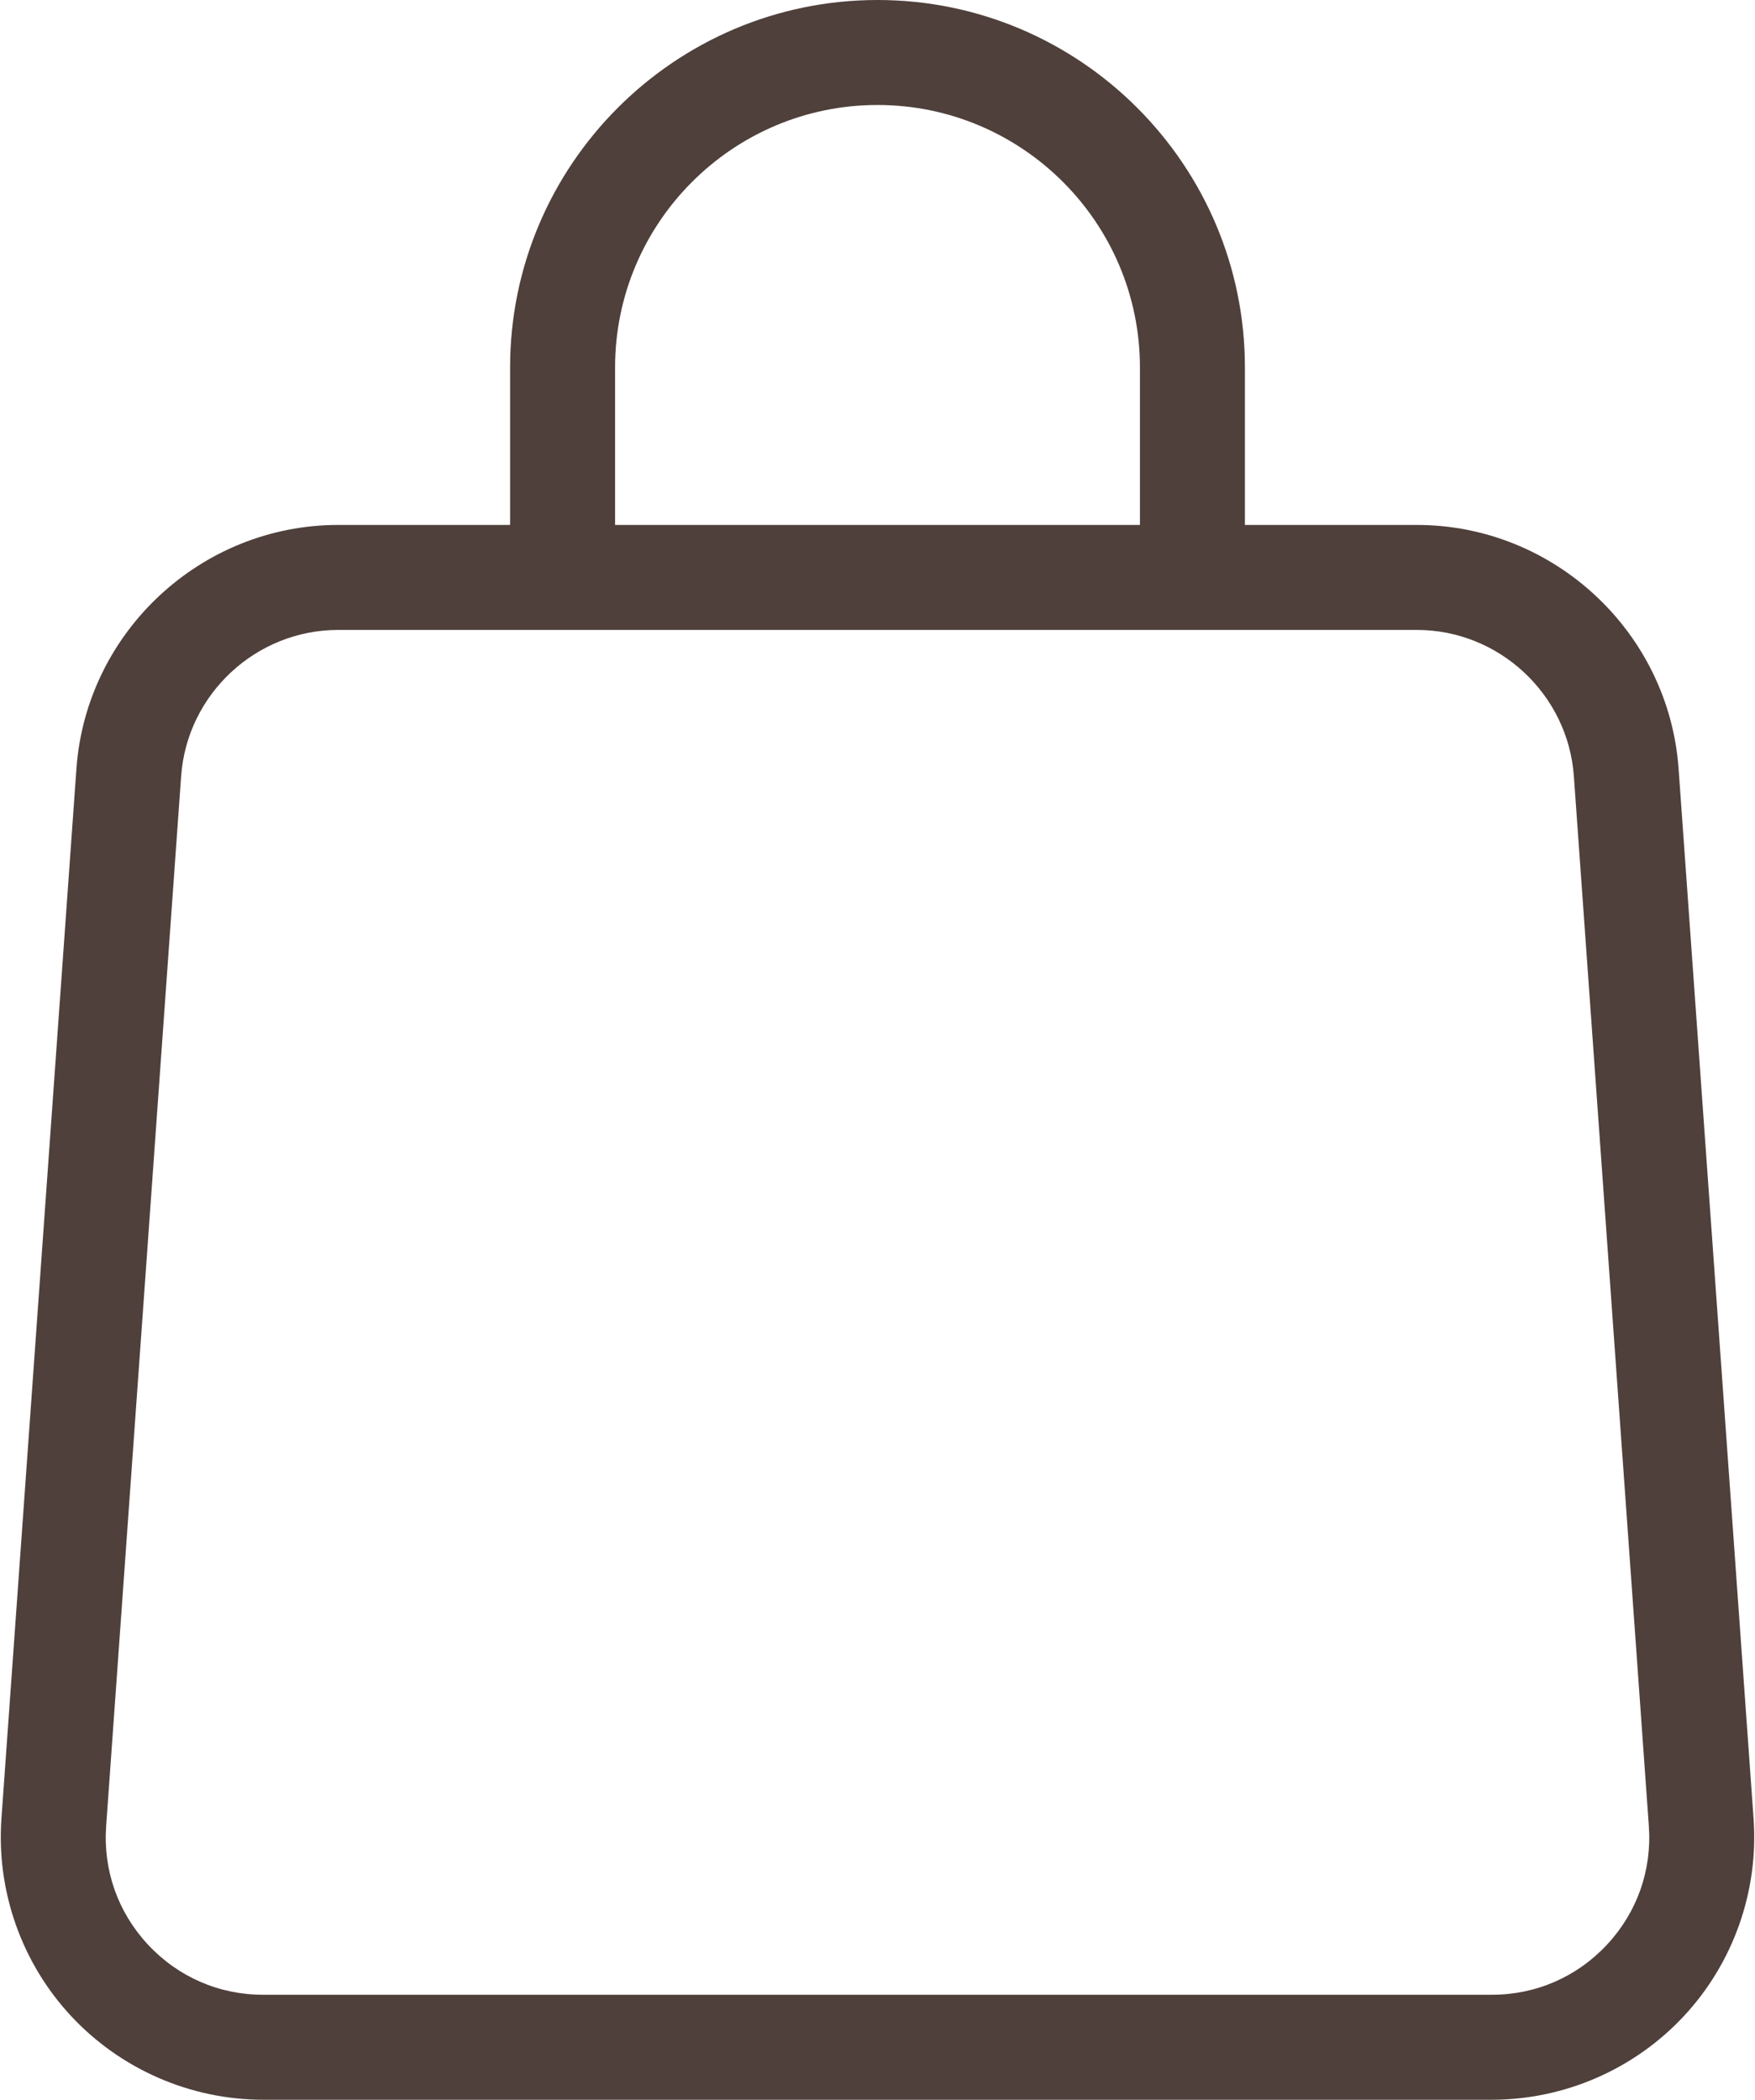 <?xml version="1.0" encoding="UTF-8"?> <svg xmlns="http://www.w3.org/2000/svg" width="428" height="512" viewBox="0 0 428 512" fill="none"><g clip-path="url(#clip0_562_325)"><path d="M345.526 128H303.601V89.6C303.601 40.2 263.401 0 214.001 0C164.601 0 124.401 40.2 124.401 89.6V128H82.476C49.051 128 21.026 154.1 18.638 187.438L0.351 443.438C-0.911 461.1 5.276 478.65 17.351 491.6C29.414 504.562 46.476 512 64.189 512H363.814C381.526 512 398.589 504.562 410.652 491.6C422.727 478.65 428.914 461.1 427.652 443.438L409.365 187.438C406.976 154.1 378.951 128 345.526 128ZM150.001 89.6C150.001 54.313 178.714 25.6 214.001 25.6C249.288 25.6 278.001 54.313 278.001 89.6V128H150.001V89.6ZM391.926 474.162C384.576 482.05 374.601 486.4 363.813 486.4H64.188C53.401 486.4 43.425 482.05 36.075 474.162C28.737 466.274 25.125 456.012 25.888 445.262L44.175 189.262C45.6 169.262 62.425 153.6 82.475 153.6H345.525C365.575 153.6 382.4 169.262 383.825 189.263L402.112 445.263C402.876 456.012 399.263 466.275 391.926 474.162Z" fill="#4F403B"></path></g><defs><clipPath id="clip0_562_325"><rect width="428" height="512" fill="white"></rect></clipPath></defs></svg> 